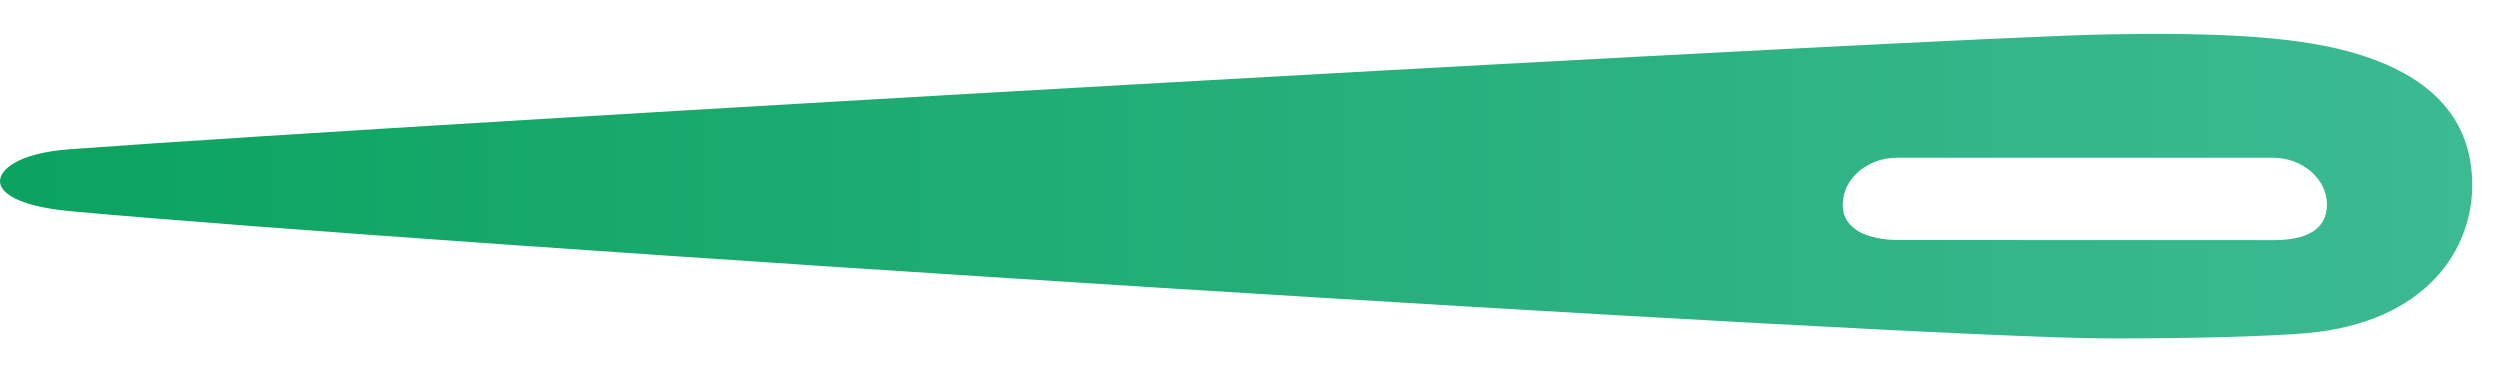 <?xml version="1.0" encoding="UTF-8"?> <svg xmlns="http://www.w3.org/2000/svg" width="47" height="7" viewBox="0 0 47 7" fill="none"> <path d="M46.477 3.403C46.446 2.321 45.82 1.418 44.137 0.963C43.082 0.679 41.607 0.61 39.62 0.646C36.31 0.711 8.472 2.282 1.321 2.805C0.329 2.876 -0 3.195 -0 3.405C-0 3.615 0.308 3.876 1.331 3.971C8.337 4.613 35.928 6.354 39.62 6.362C41.27 6.366 42.71 6.32 43.366 6.263C45.603 6.065 46.513 4.688 46.477 3.403ZM35.702 4.512C35.142 4.512 34.643 4.332 34.643 3.848C34.643 3.363 35.102 2.965 35.662 2.965L42.728 2.965C43.288 2.965 43.747 3.363 43.747 3.848C43.747 4.332 43.328 4.512 42.766 4.514L35.702 4.512Z" fill="url(#paint0_linear_78_2104)"></path> <defs> <linearGradient id="paint0_linear_78_2104" x1="46.478" y1="3.507" x2="-0" y2="3.507" gradientUnits="userSpaceOnUse"> <stop stop-color="#3CBA92"></stop> <stop offset="1" stop-color="#0BA360"></stop> </linearGradient> </defs> </svg> 